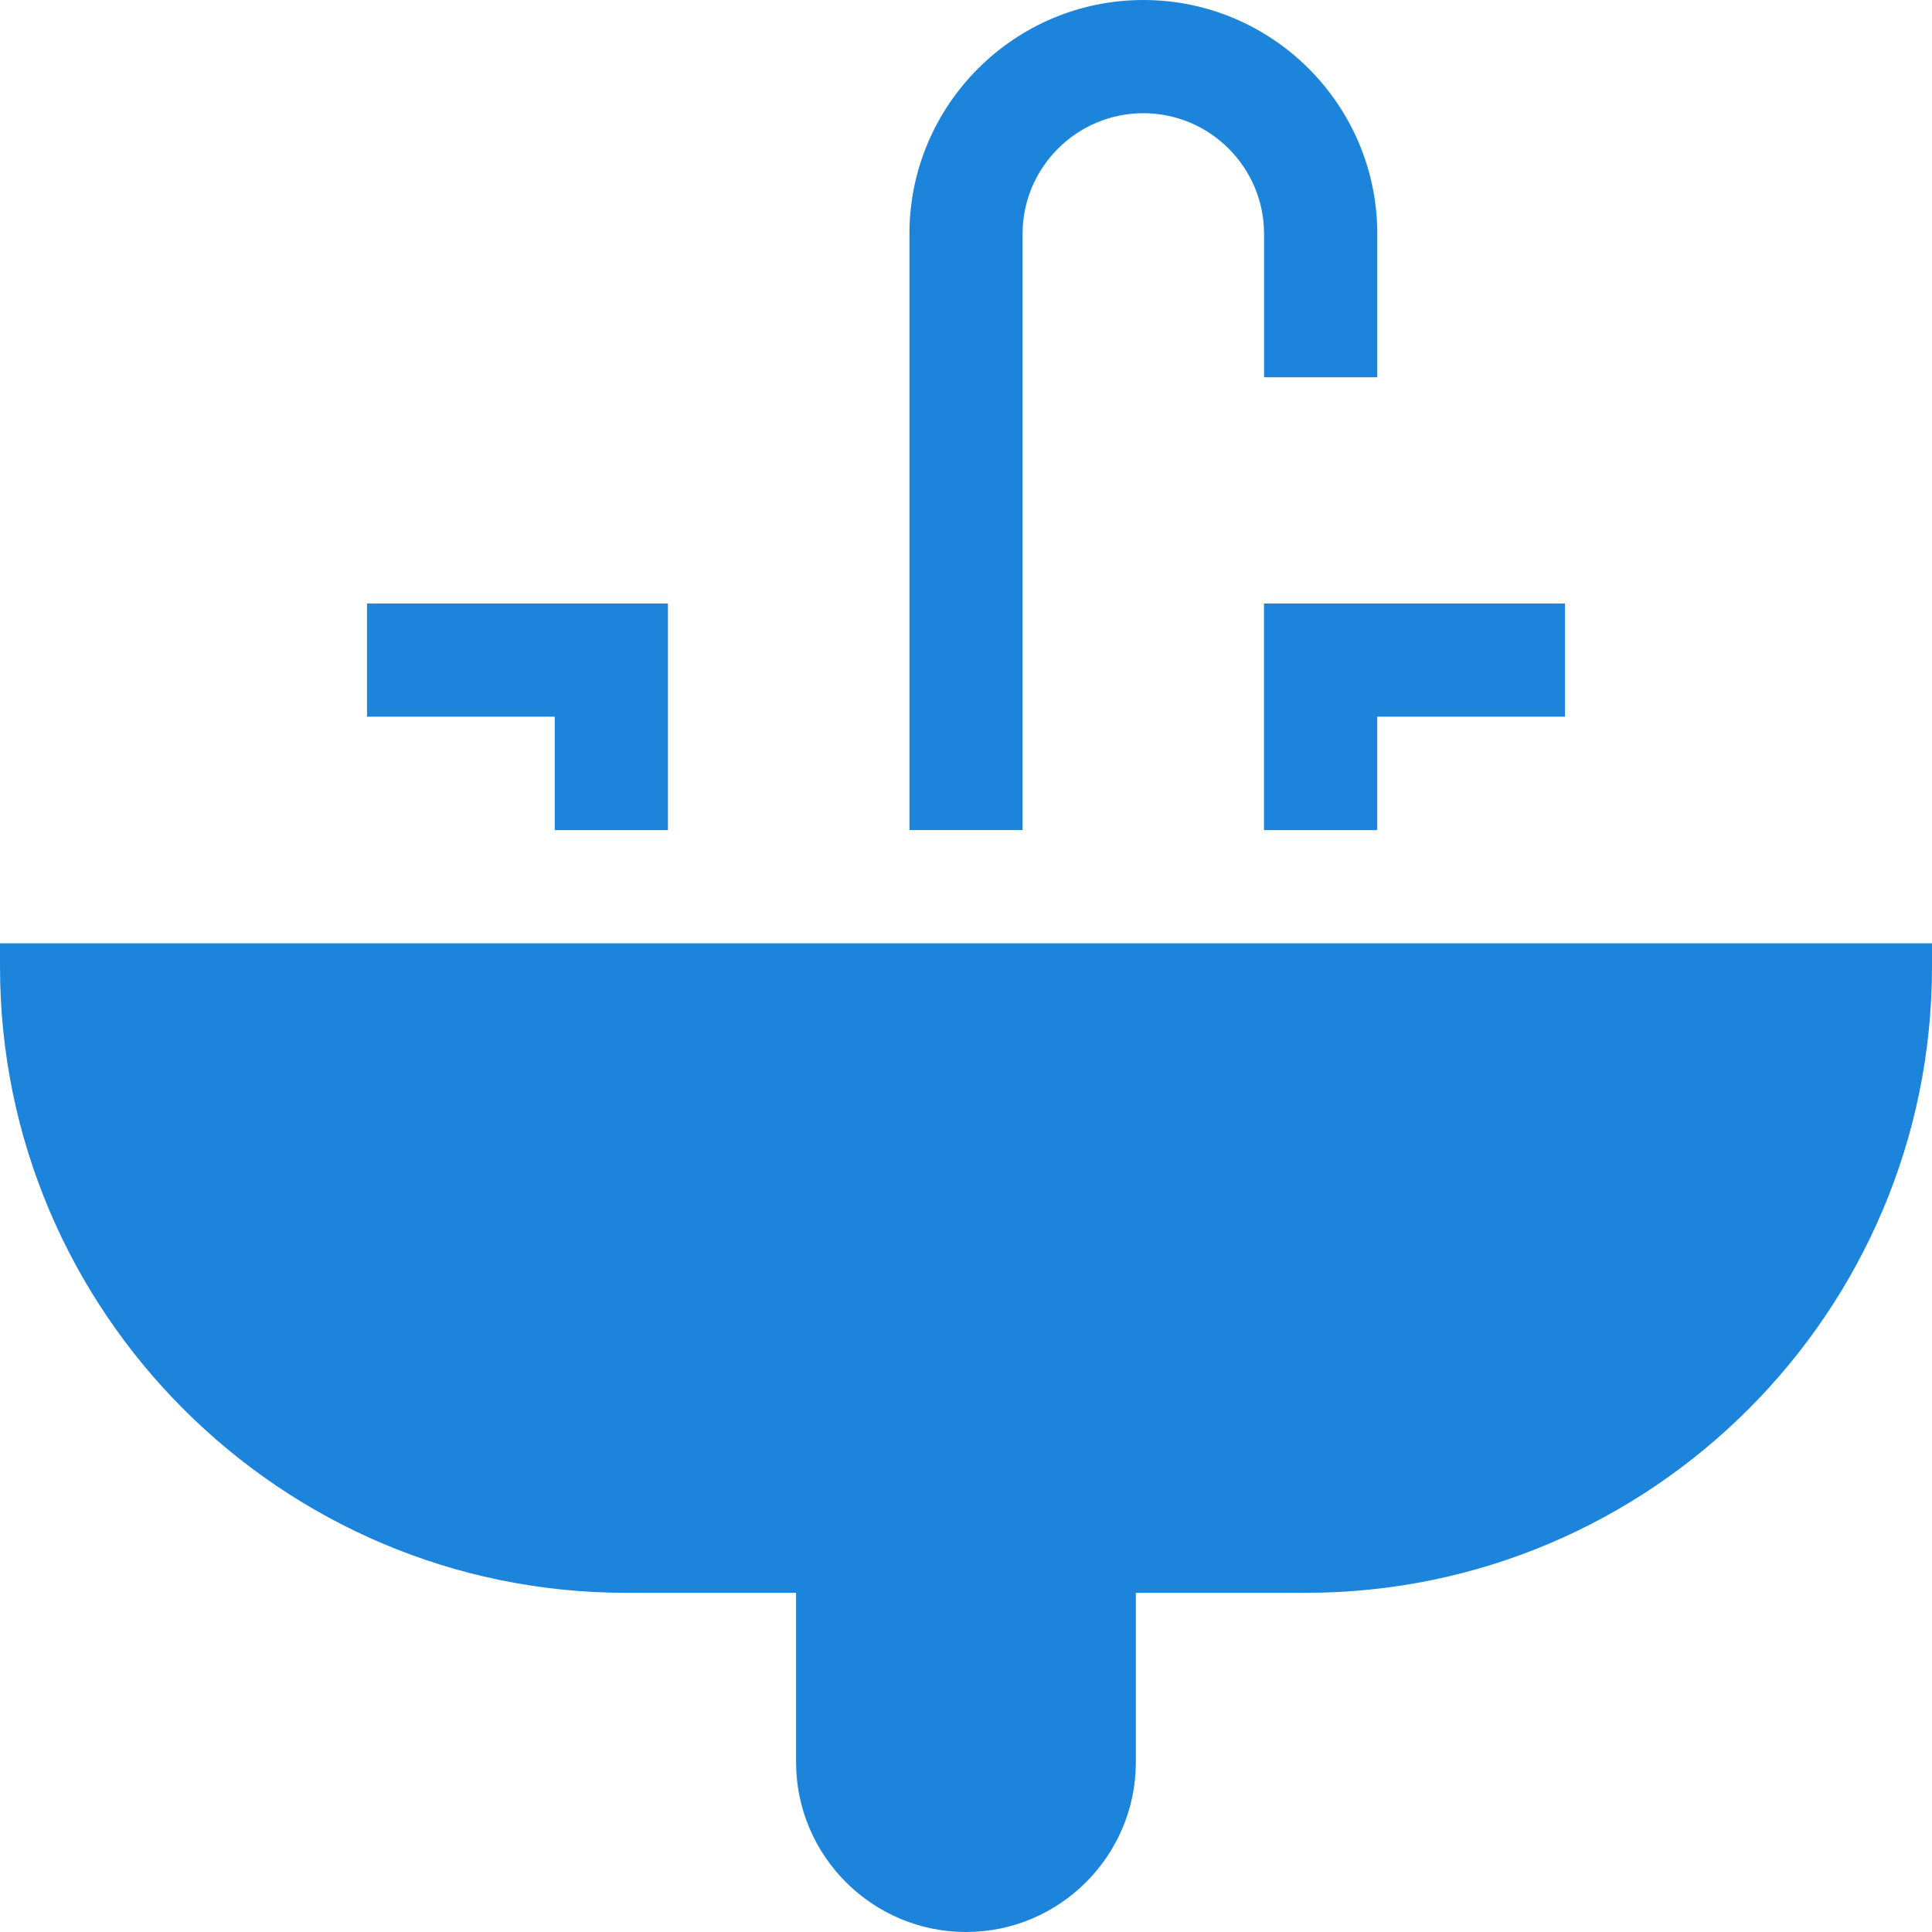 <svg width="25" height="25" viewBox="0 0 25 25" fill="none" xmlns="http://www.w3.org/2000/svg">
<g clip-path="url(#clip0_109_1427)">
<path d="M0 12.206V12.509C0 16.977 3.635 20.611 8.102 20.611H10.301V22.801C10.301 24.014 11.288 25 12.5 25C13.712 25 14.698 24.014 14.698 22.801V20.611H16.898C21.365 20.611 25 16.977 25 12.509V12.206H0Z" fill="#1C85DB"/>
<path d="M14.795 0C13.126 0 11.768 1.358 11.768 3.027V10.741H13.232V3.027C13.232 2.166 13.933 1.465 14.795 1.465C15.656 1.465 16.357 2.166 16.357 3.027V4.882H17.822V3.027C17.822 1.358 16.464 0 14.795 0Z" fill="#1C85DB"/>
<path d="M16.356 7.809V10.742H17.821V9.274H20.25V7.809H16.356Z" fill="#1C85DB"/>
<path d="M4.749 7.809V9.274H7.178V10.742H8.643V7.809H4.749Z" fill="#1C85DB"/>
</g>
<defs>
<clipPath id="clip0_109_1427">
<rect width="25" height="25" fill="white"/>
</clipPath>
</defs>
</svg>
